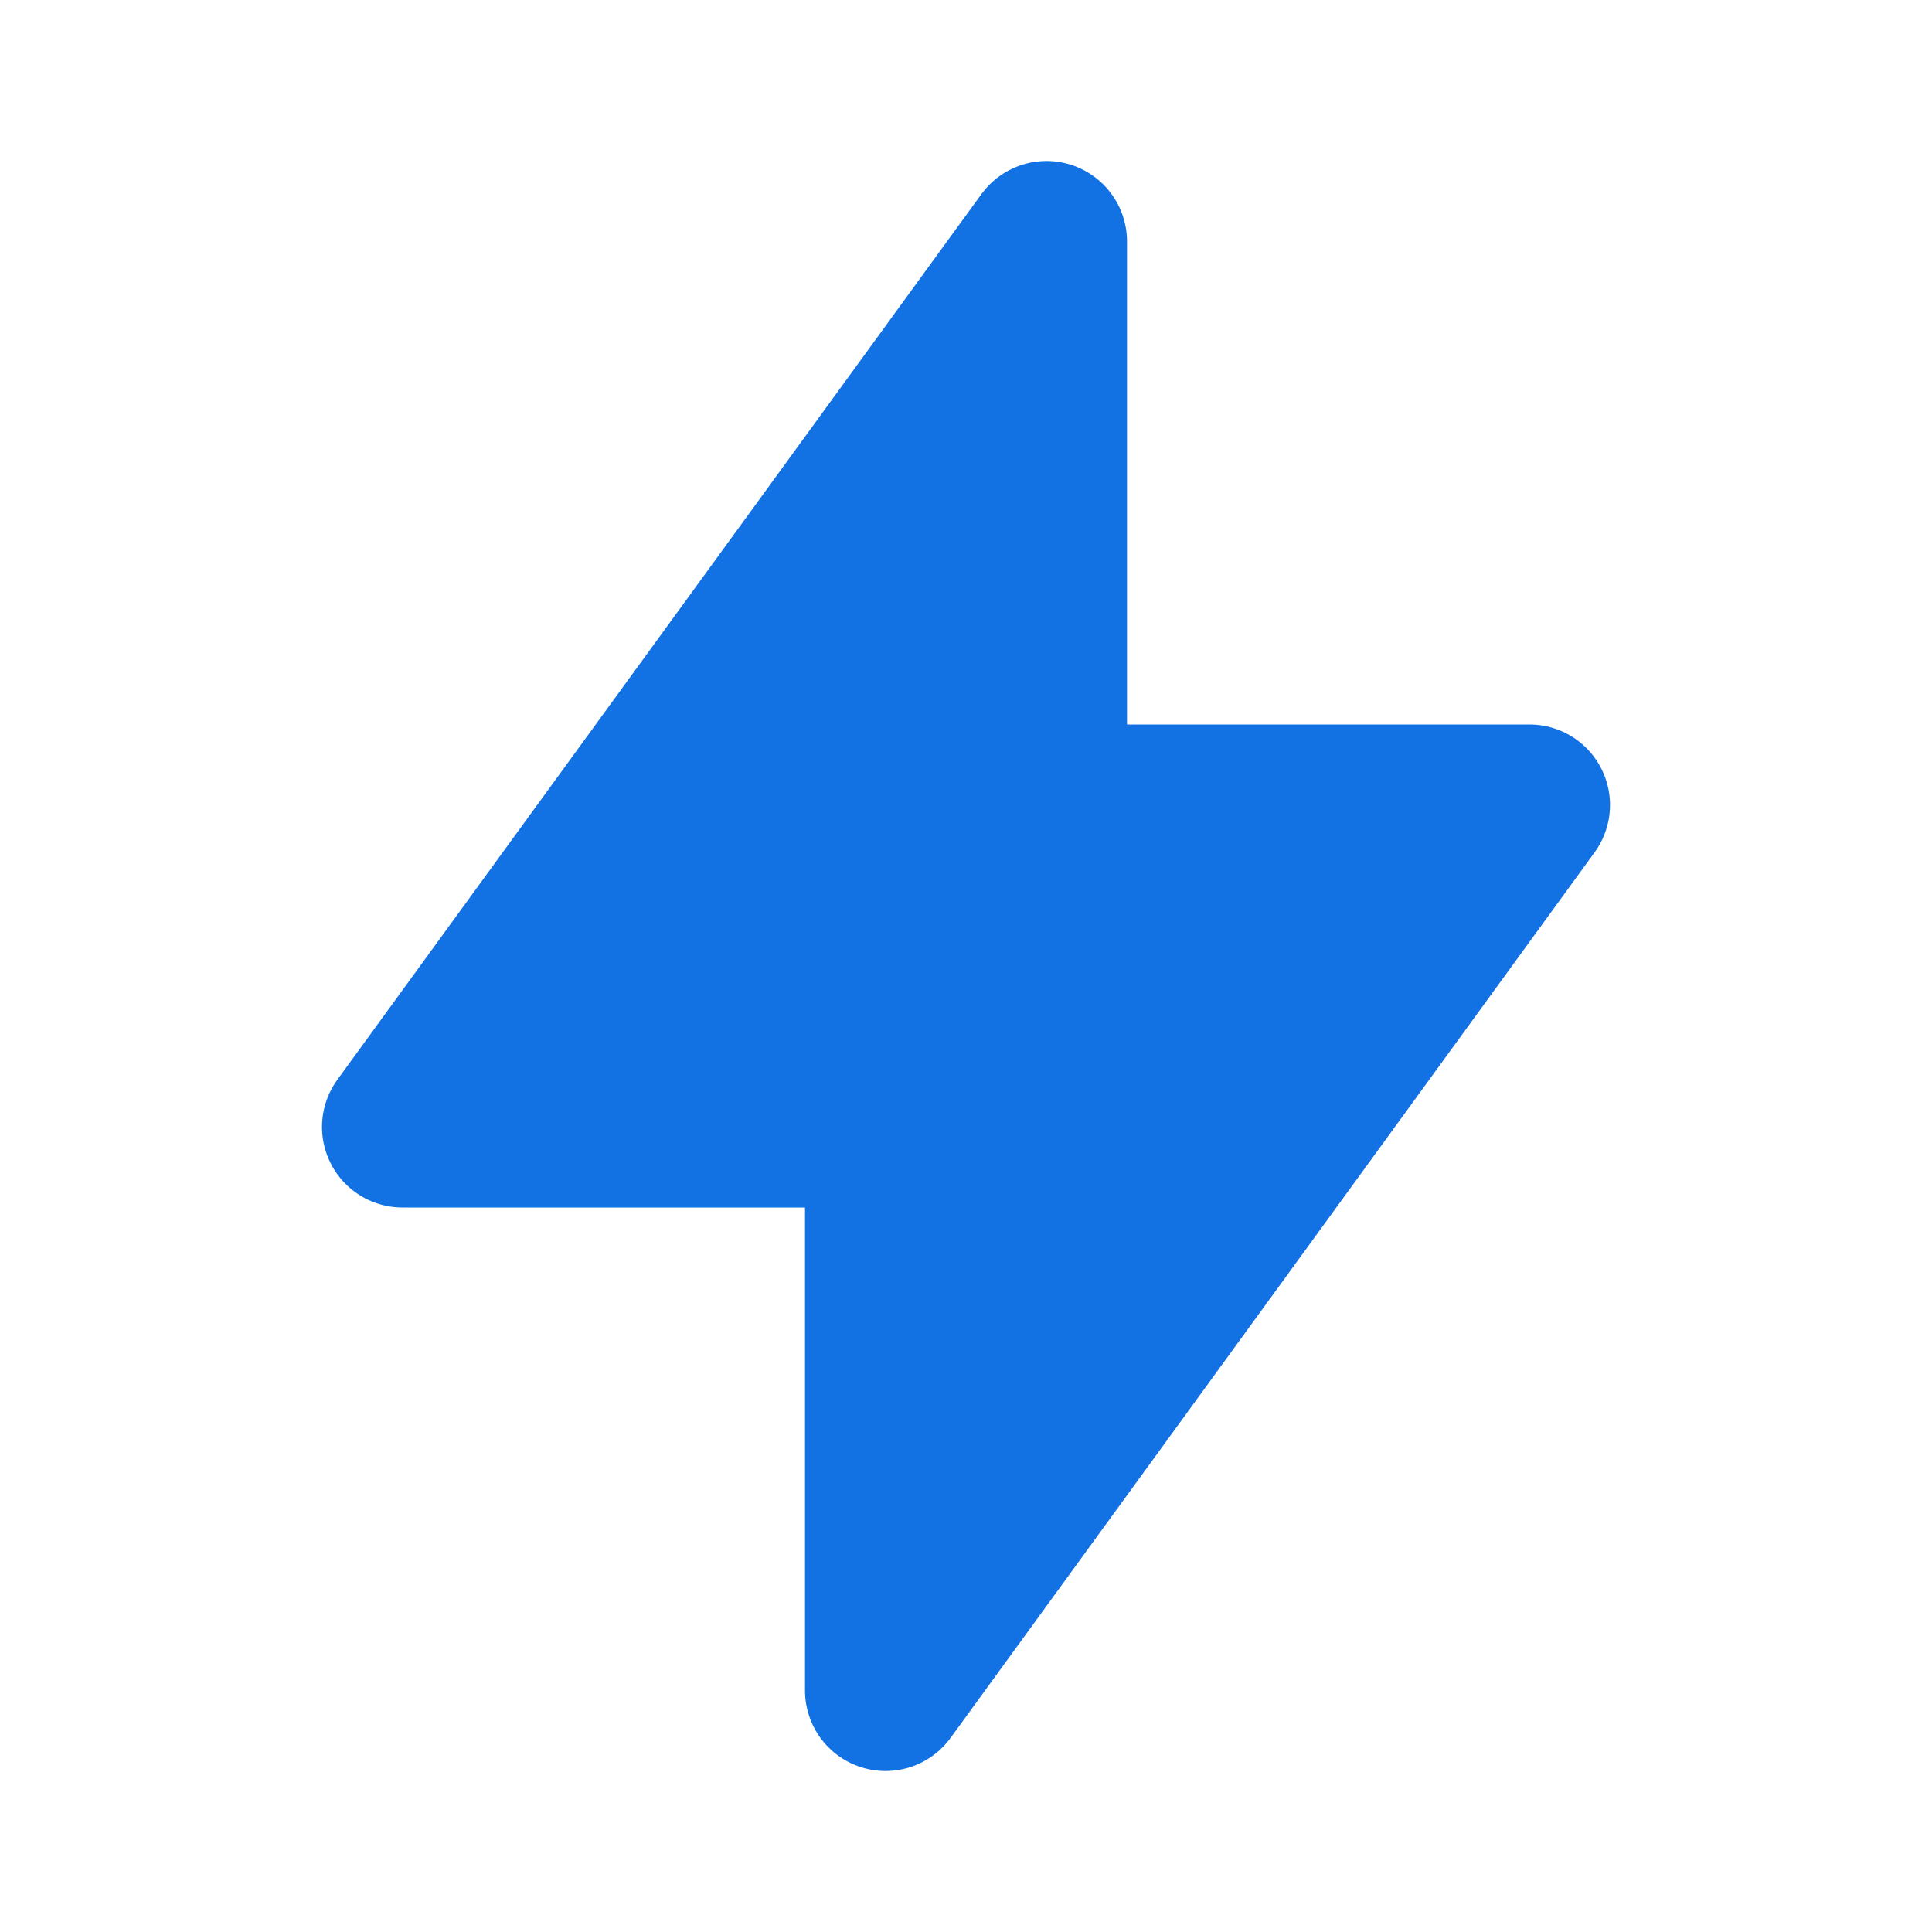 <svg width="48" height="48" viewBox="0 0 48 48" fill="none" xmlns="http://www.w3.org/2000/svg">
<path d="M26 6V20H38L22 42V28H10L26 6Z" fill="#1272E3" stroke="#1272E3" stroke-width="4" stroke-linecap="round" stroke-linejoin="round"/>
</svg>
